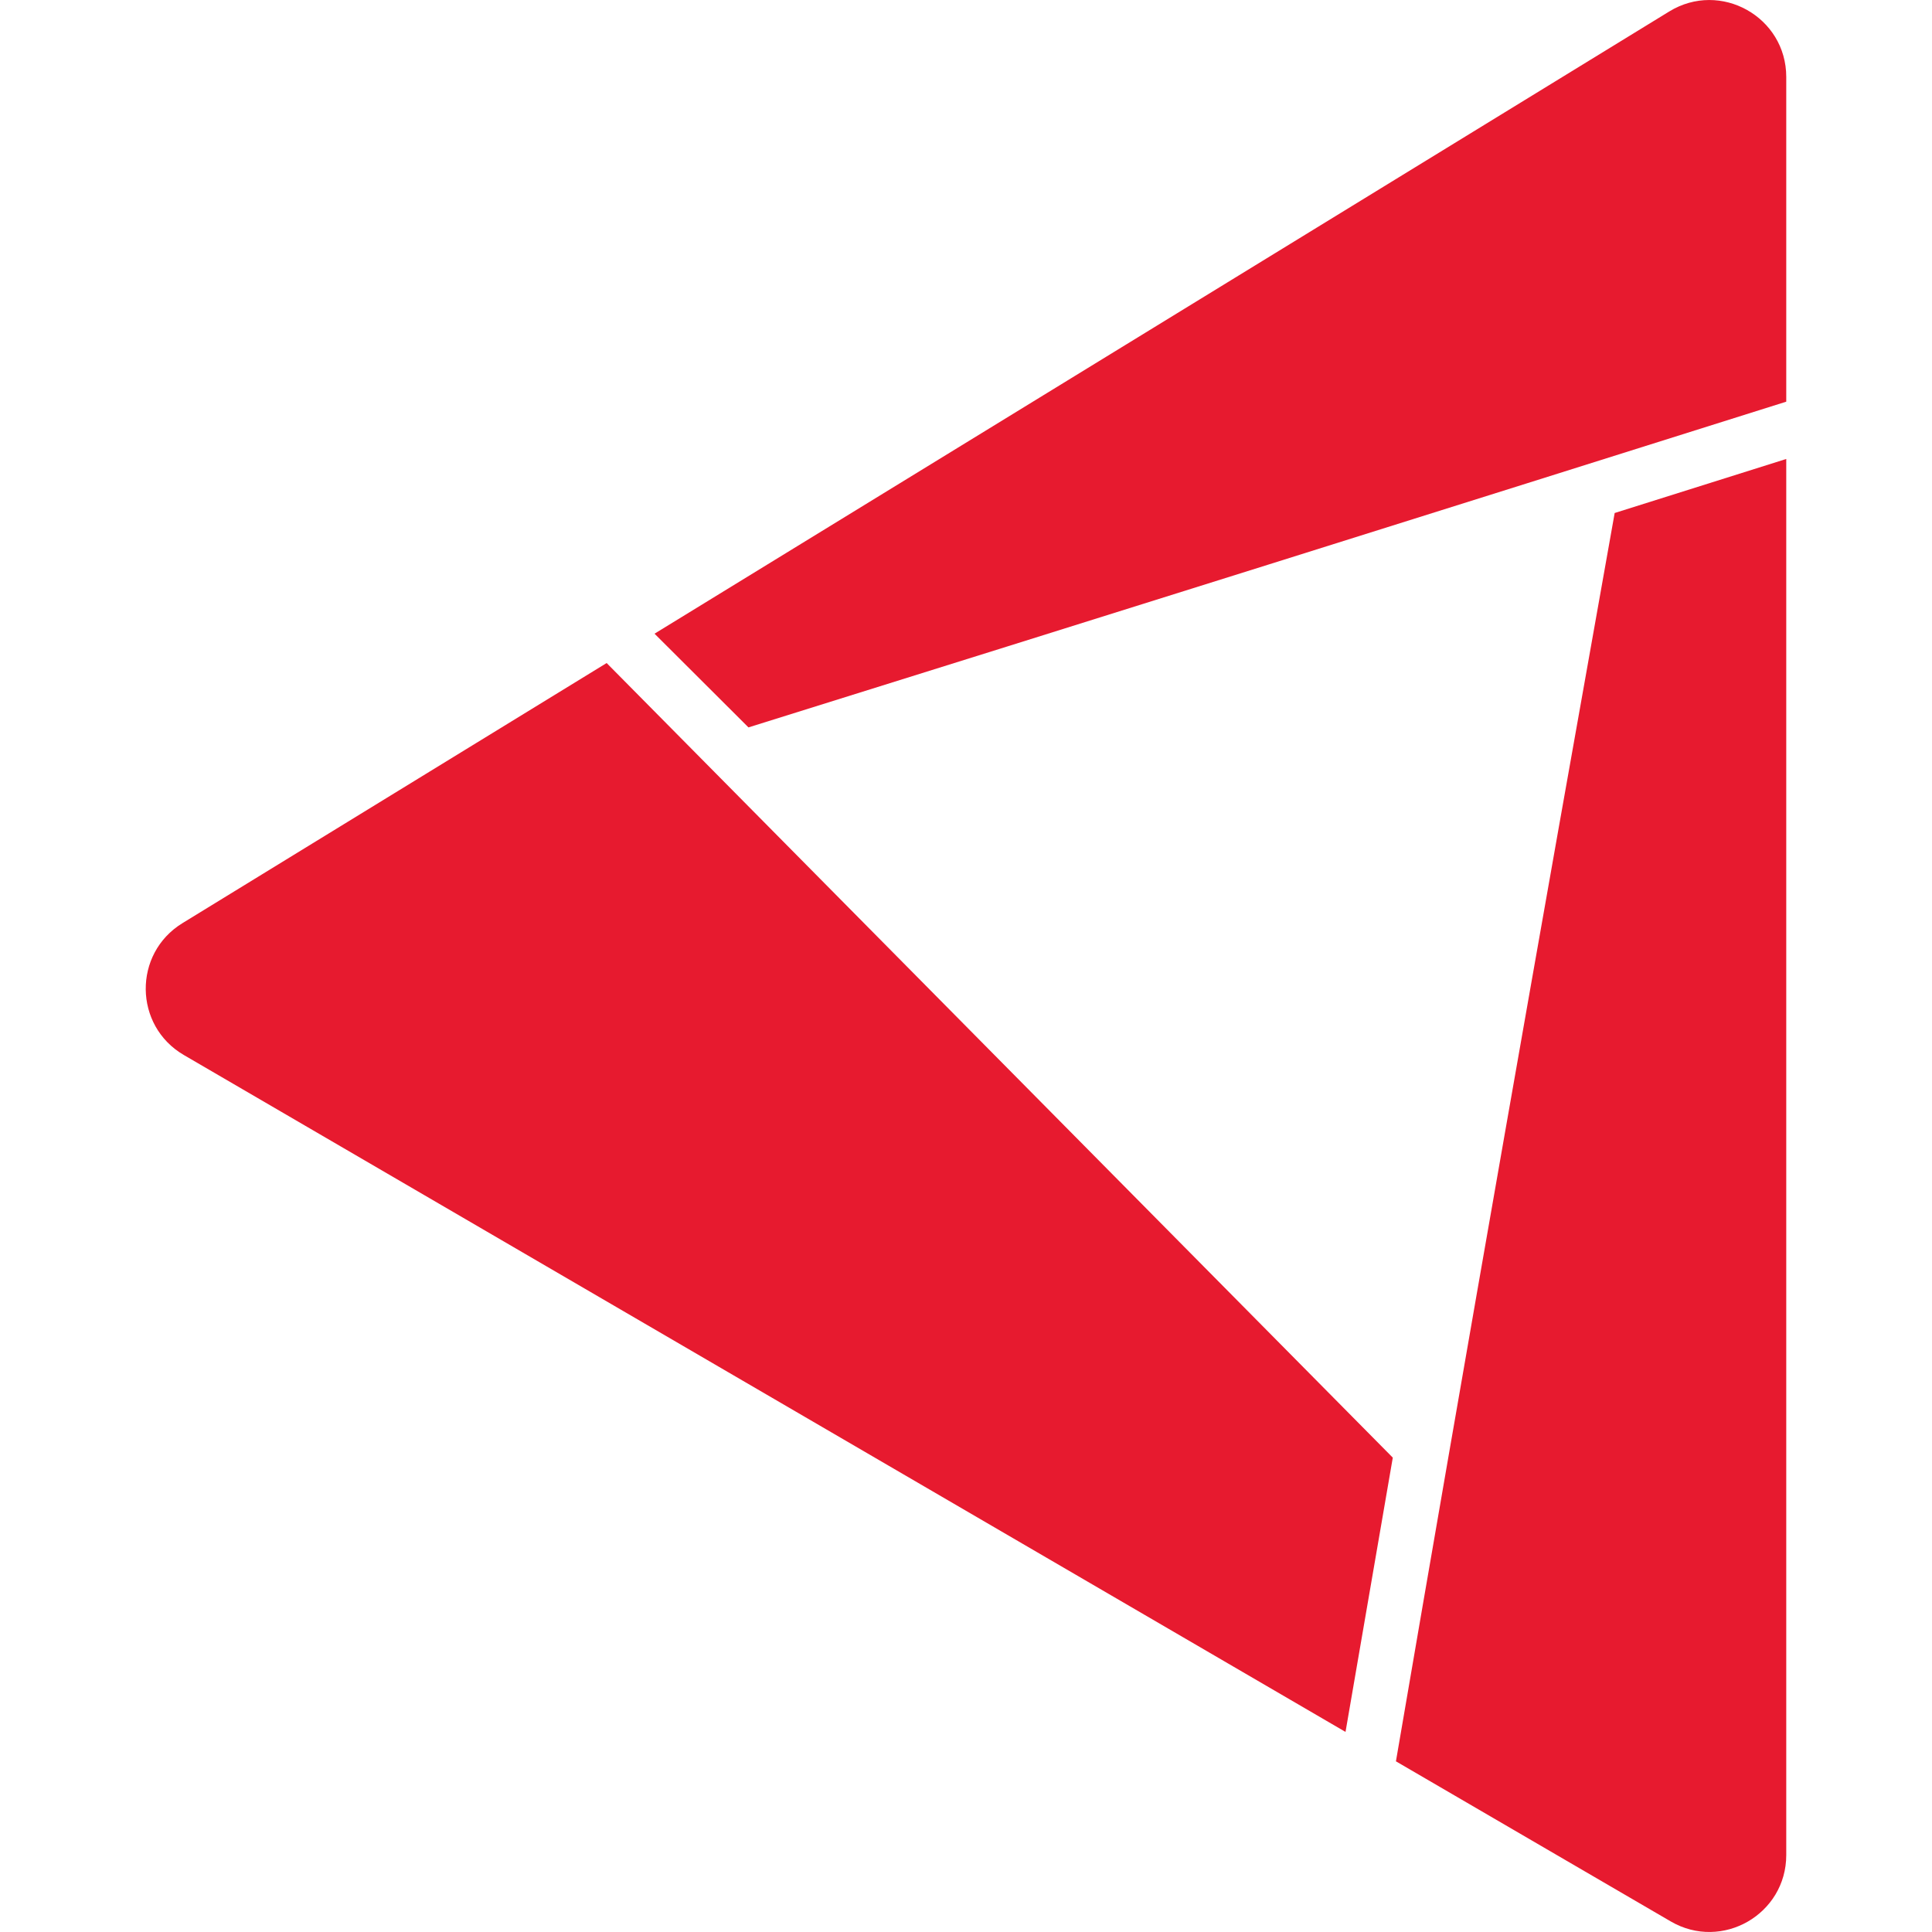 <?xml version="1.0" encoding="UTF-8"?> <svg xmlns="http://www.w3.org/2000/svg" width="32" height="32" viewBox="0 0 32 32" fill="none"><path d="M27.673 31.825C28.521 32.319 29.586 31.707 29.586 30.725V7.602L26.744 8.497C25.515 15.385 24.302 22.276 23.121 29.173L27.673 31.825Z" fill="#E71A2F"></path><path d="M22.286 28.686L23.069 24.143L10.048 10.982L3.021 15.291C2.201 15.794 2.214 16.991 3.046 17.475L22.286 28.686Z" fill="#E71A2F"></path><path d="M29.586 6.653V1.275C29.586 0.28 28.496 -0.33 27.648 0.19L10.841 10.496L12.397 12.048C18.13 10.258 23.858 8.458 29.586 6.653Z" fill="#E71A2F"></path></svg> 
